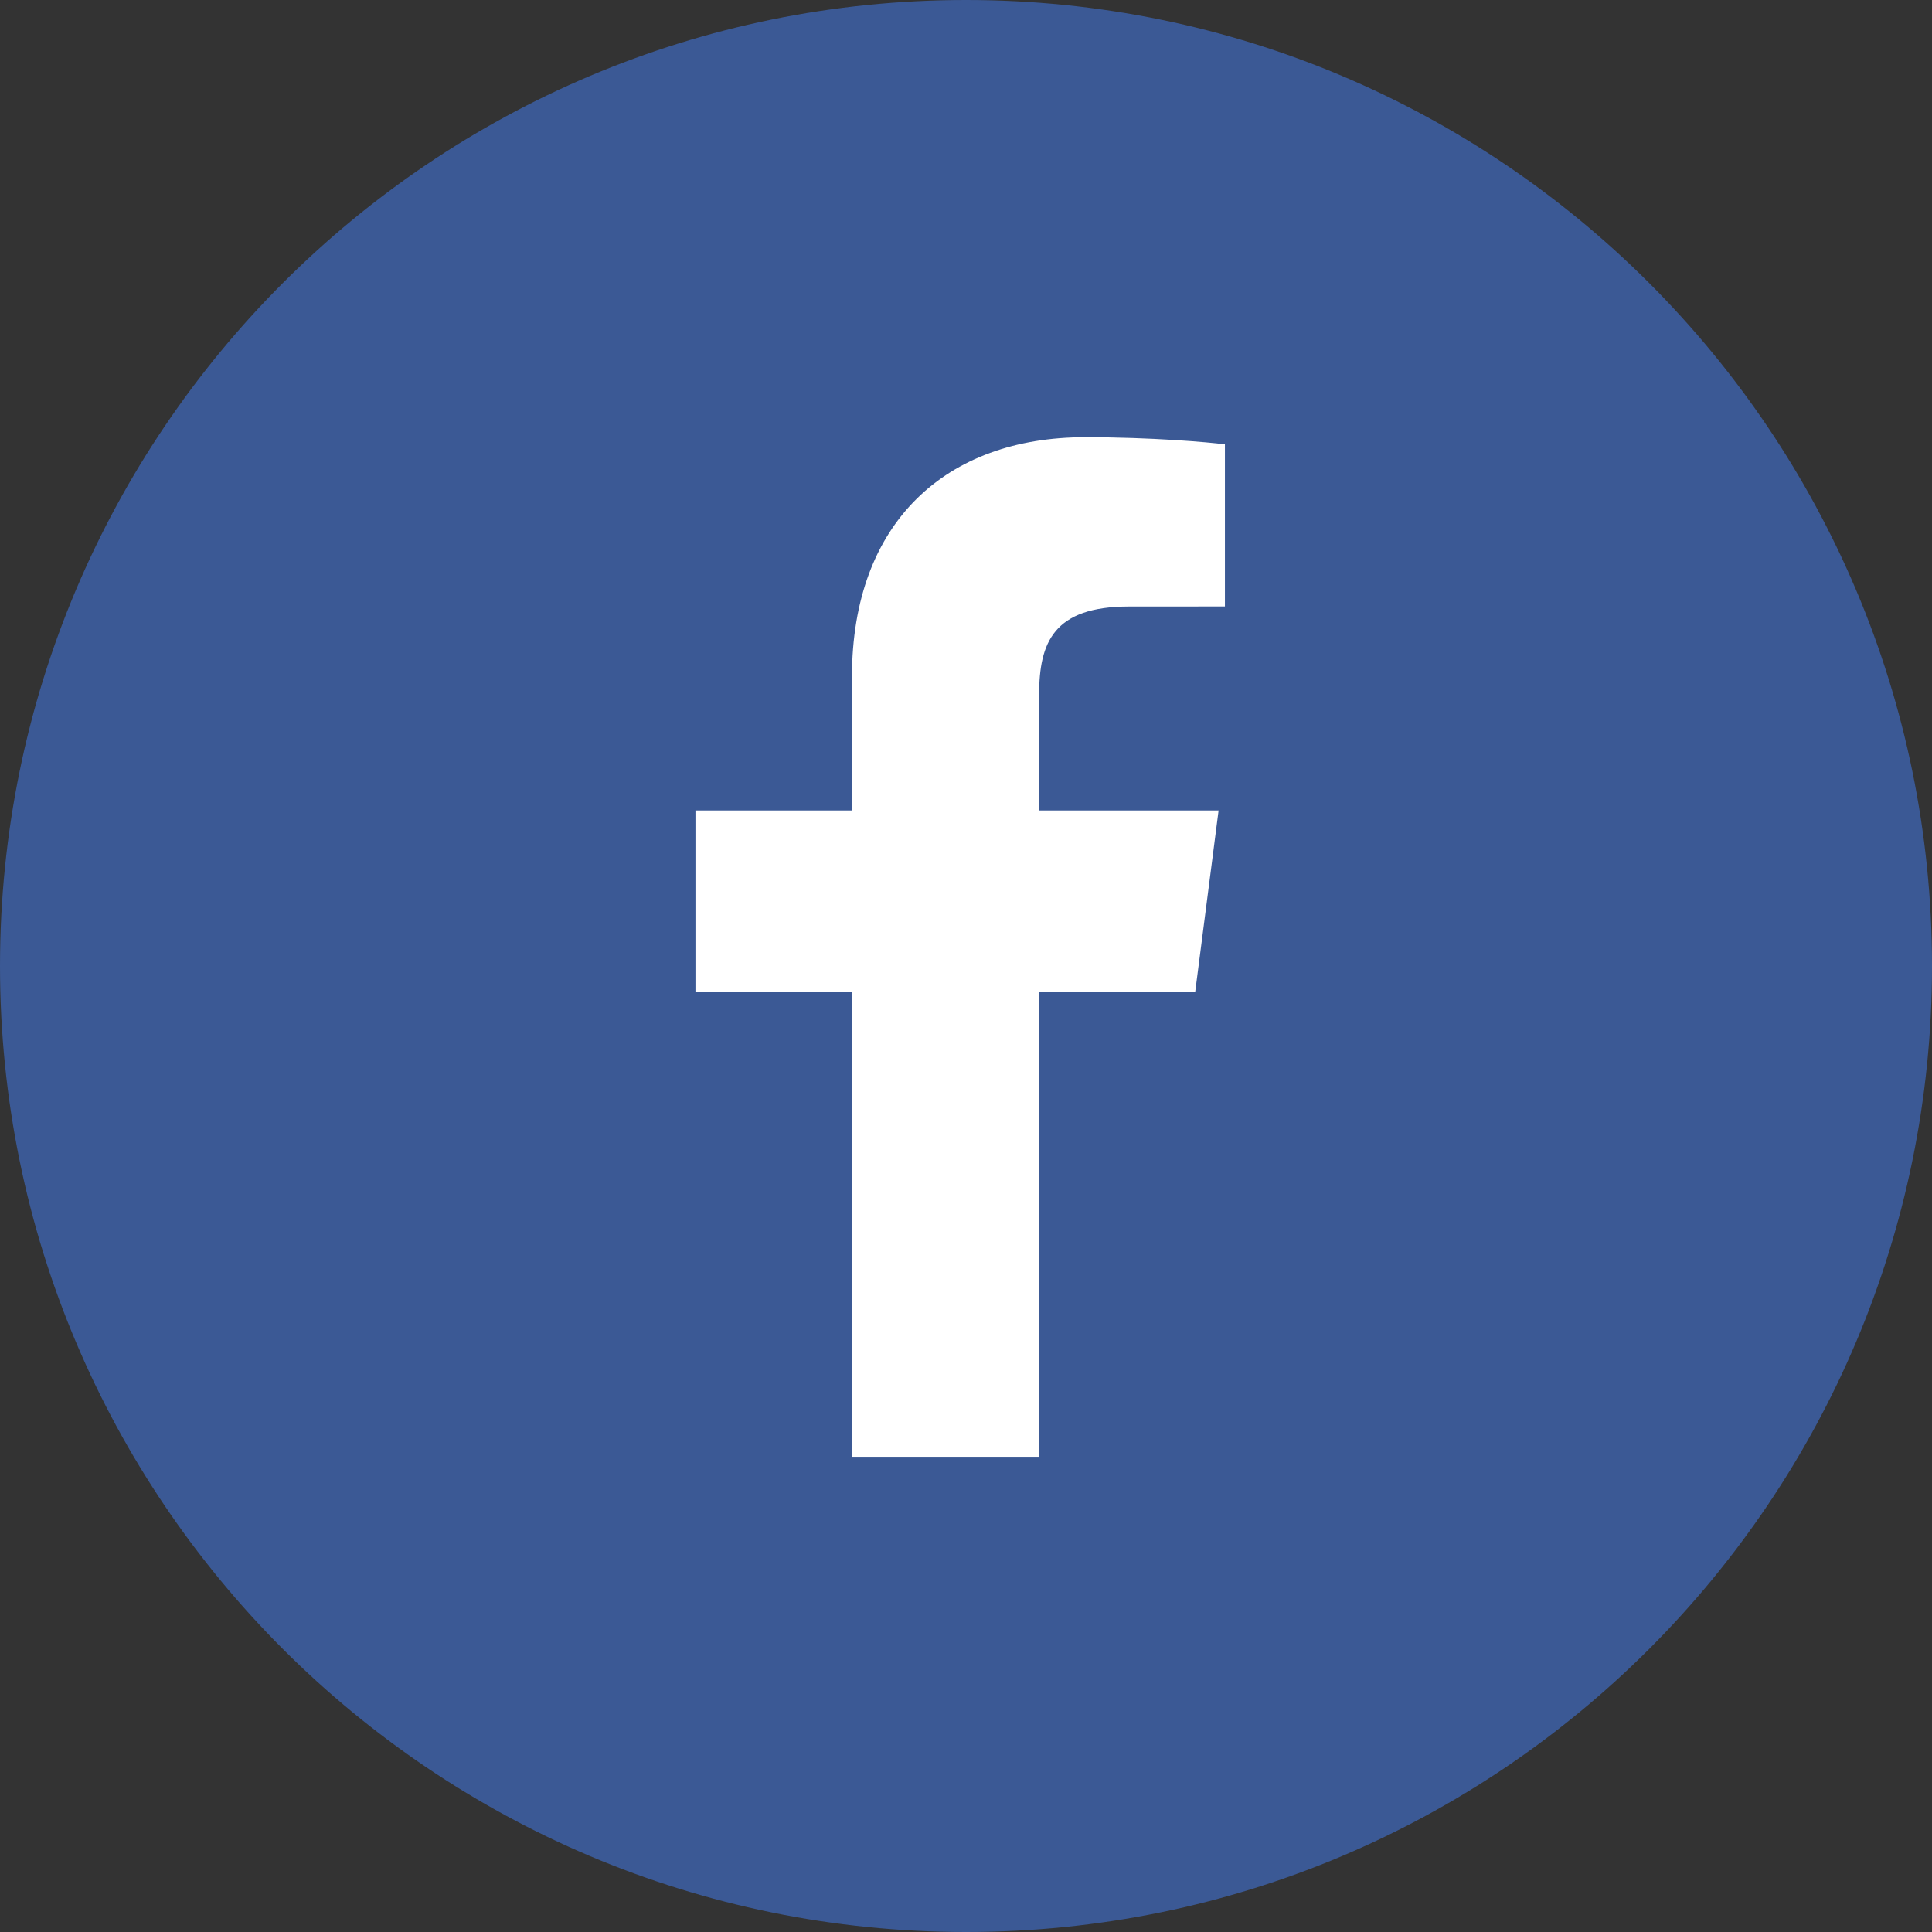 <?xml version="1.0" encoding="utf-8"?>
<!-- Generator: Adobe Illustrator 16.0.4, SVG Export Plug-In . SVG Version: 6.00 Build 0)  -->
<!DOCTYPE svg PUBLIC "-//W3C//DTD SVG 1.1 Tiny//EN" "http://www.w3.org/Graphics/SVG/1.1/DTD/svg11-tiny.dtd">
<svg version="1.1" baseProfile="tiny" id="レイヤー_1"
	 xmlns="http://www.w3.org/2000/svg" xmlns:xlink="http://www.w3.org/1999/xlink" x="0px" y="0px" width="101.648px"
	 height="101.648px" viewBox="0 0 101.648 101.648" xml:space="preserve">
<rect x="0" y="0" width="101.648" height="101.648" fill="#333333" stroke="none"/>
<g>
	<path fill="#3B5995" d="M101.648,50.824C101.648,22.755,78.893,0,50.824,0C22.755,0,0,22.755,0,50.824
		c0,28.069,22.755,50.824,50.824,50.824C78.893,101.648,101.648,78.893,101.648,50.824"/>
	<path fill="#FFFFFF" d="M54.671,76.644V52.176h8.213l1.229-9.536h-9.442v-6.088c0-2.761,0.767-4.642,4.726-4.642l5.049-0.003
		v-8.528c-0.873-0.116-3.87-0.376-7.358-0.376c-7.279,0-12.264,4.444-12.264,12.605v7.032H36.59v9.536h8.234v24.468H54.671z"/>
</g>
<g>
</g>
<g>
</g>
<g>
</g>
<g>
</g>
<g>
</g>
<g>
</g>
<g>
</g>
<g>
</g>
<g>
</g>
<g>
</g>
<g>
</g>
<g>
</g>
<g>
</g>
<g>
</g>
<g>
</g>
</svg>
